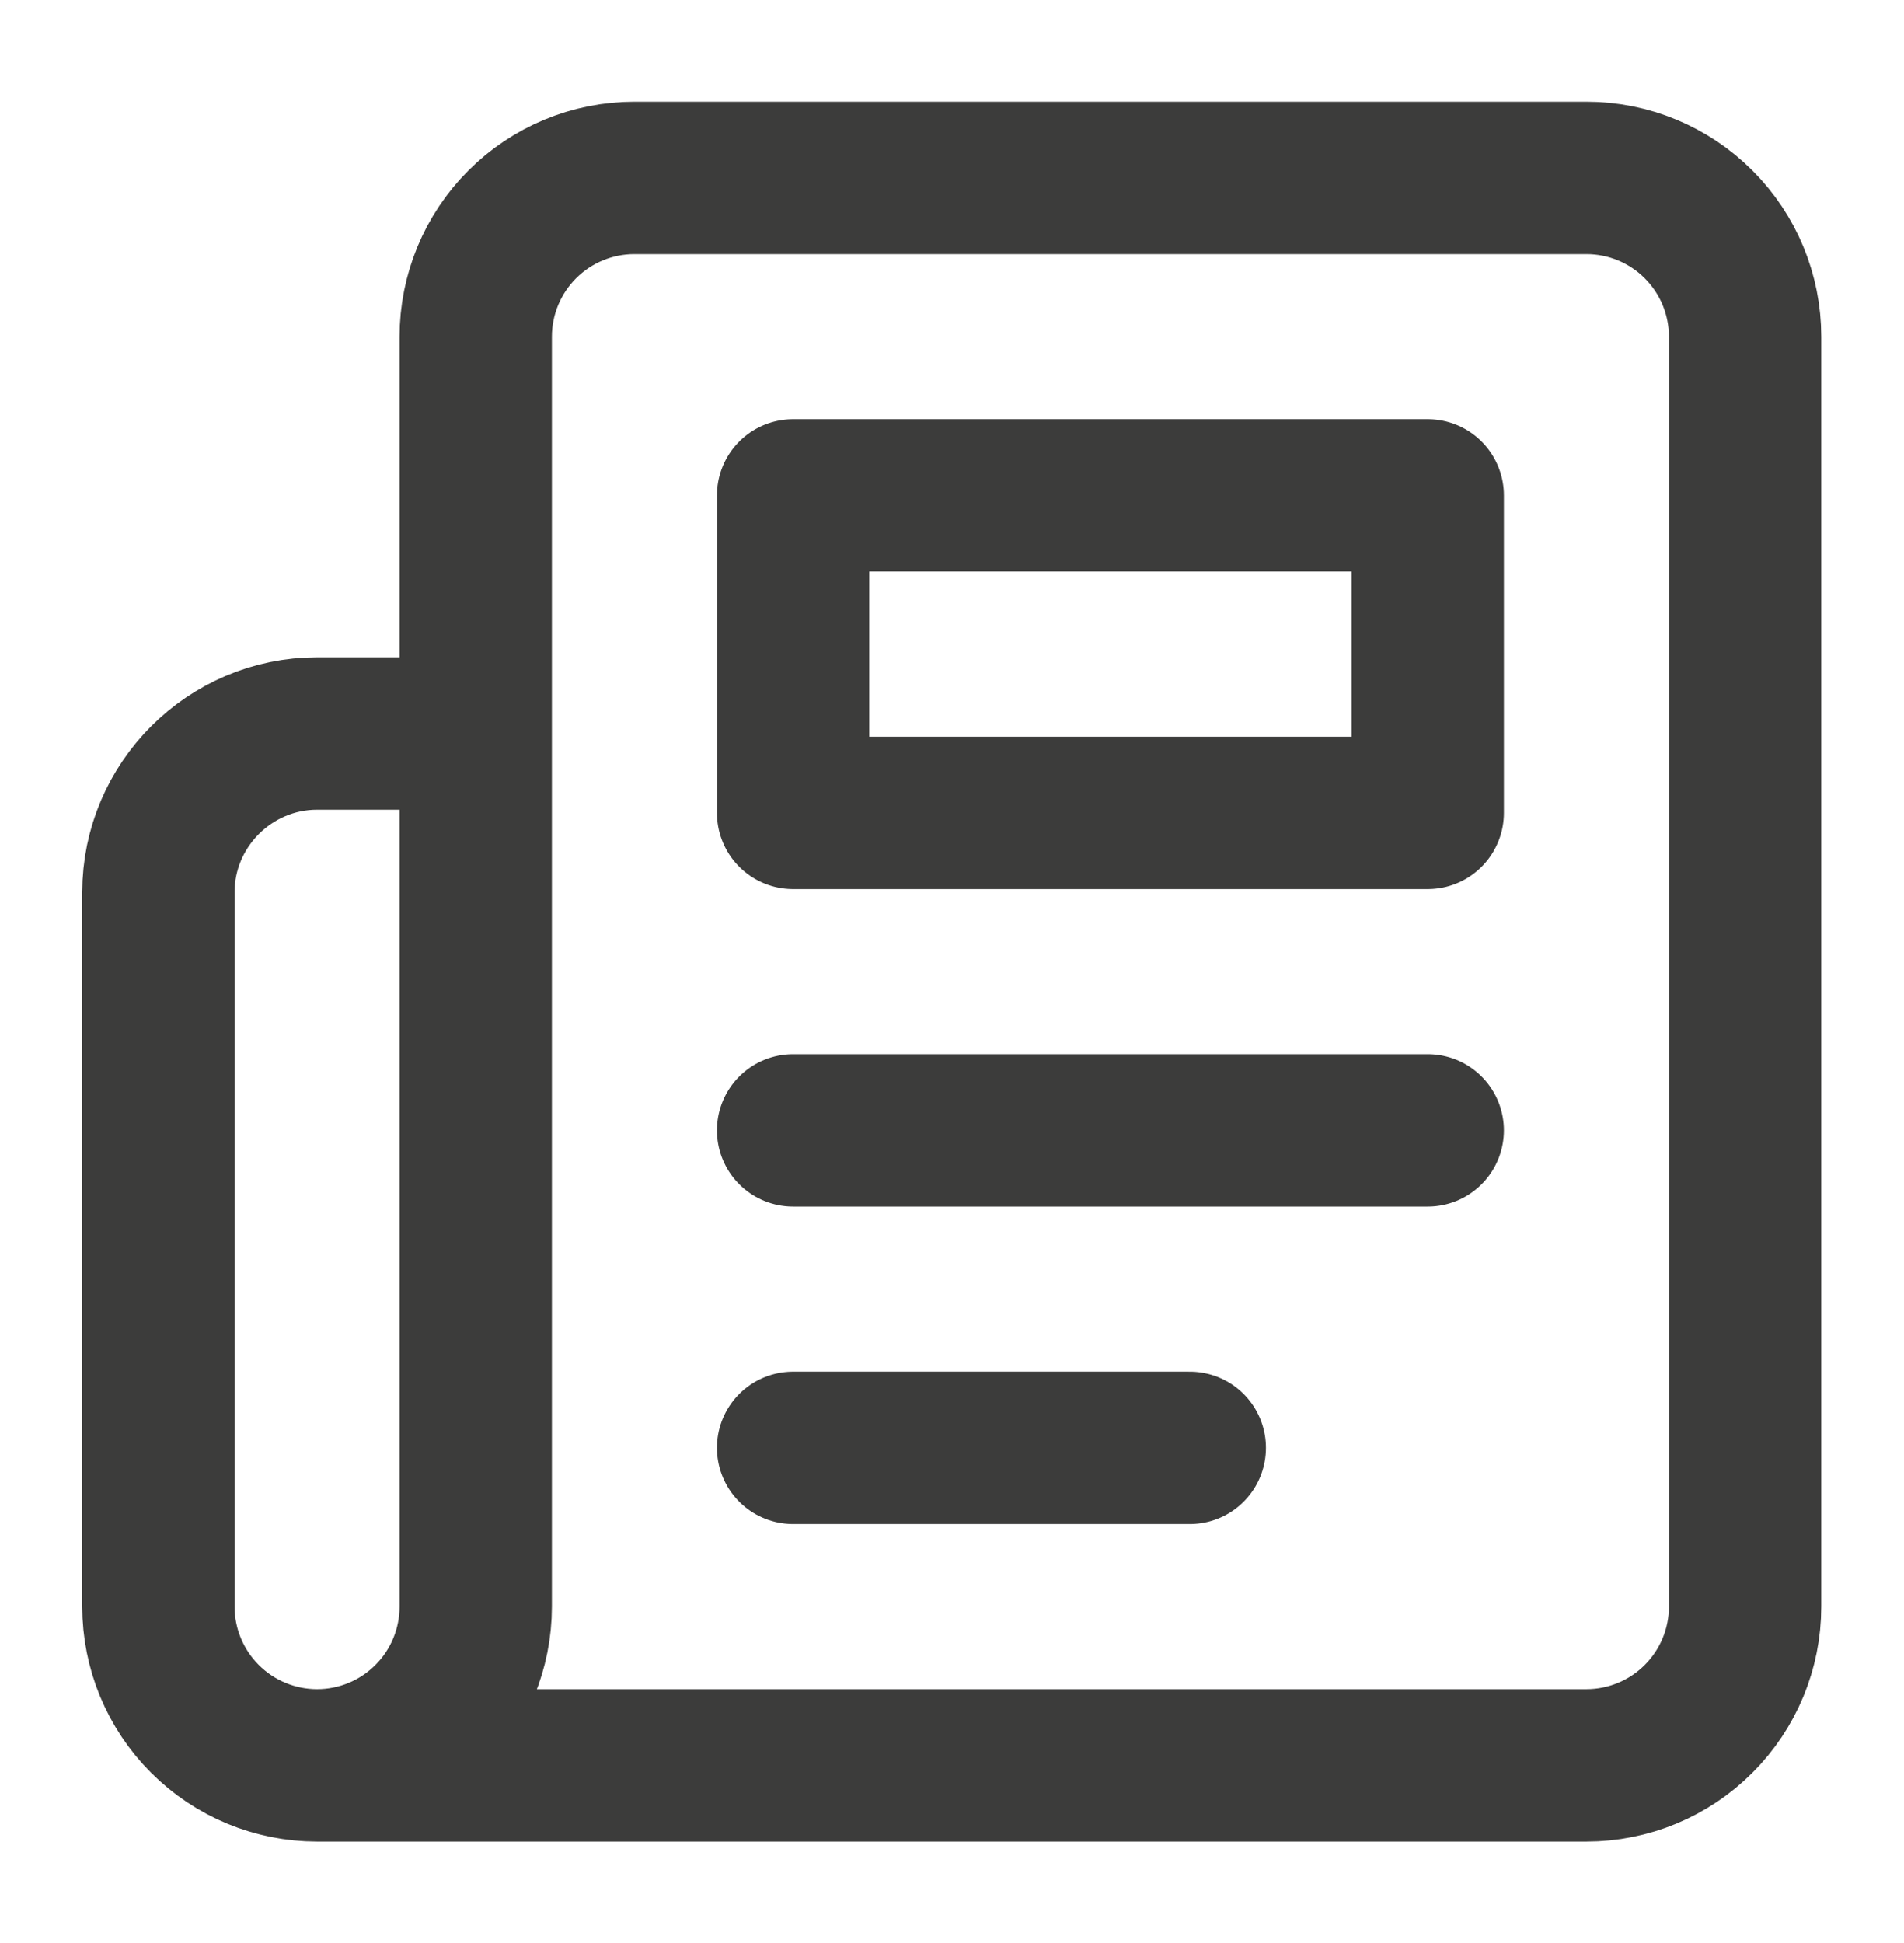 <?xml version="1.0" encoding="UTF-8"?>
<svg xmlns="http://www.w3.org/2000/svg" width="50" height="51" viewBox="0 0 50 51" fill="none">
  <path d="M8.327 46.337H41.66C42.765 46.337 43.825 45.898 44.606 45.116C45.388 44.335 45.827 43.275 45.827 42.17V8.837C45.827 7.732 45.388 6.672 44.606 5.89C43.825 5.109 42.765 4.67 41.66 4.67H16.66C15.555 4.67 14.495 5.109 13.714 5.89C12.932 6.672 12.493 7.732 12.493 8.837V42.17C12.493 43.275 12.055 44.335 11.273 45.116C10.492 45.898 9.432 46.337 8.327 46.337ZM8.327 46.337C7.222 46.337 6.162 45.898 5.381 45.116C4.599 44.335 4.16 43.275 4.16 42.17V23.42C4.16 21.128 6.035 19.253 8.327 19.253H12.493M37.493 29.67H20.827M31.244 38.003H20.827M20.827 13.003H37.493V21.337H20.827V13.003Z" stroke="#3C3C3B" stroke-width="4" stroke-linecap="round" stroke-linejoin="round"></path>
</svg>
